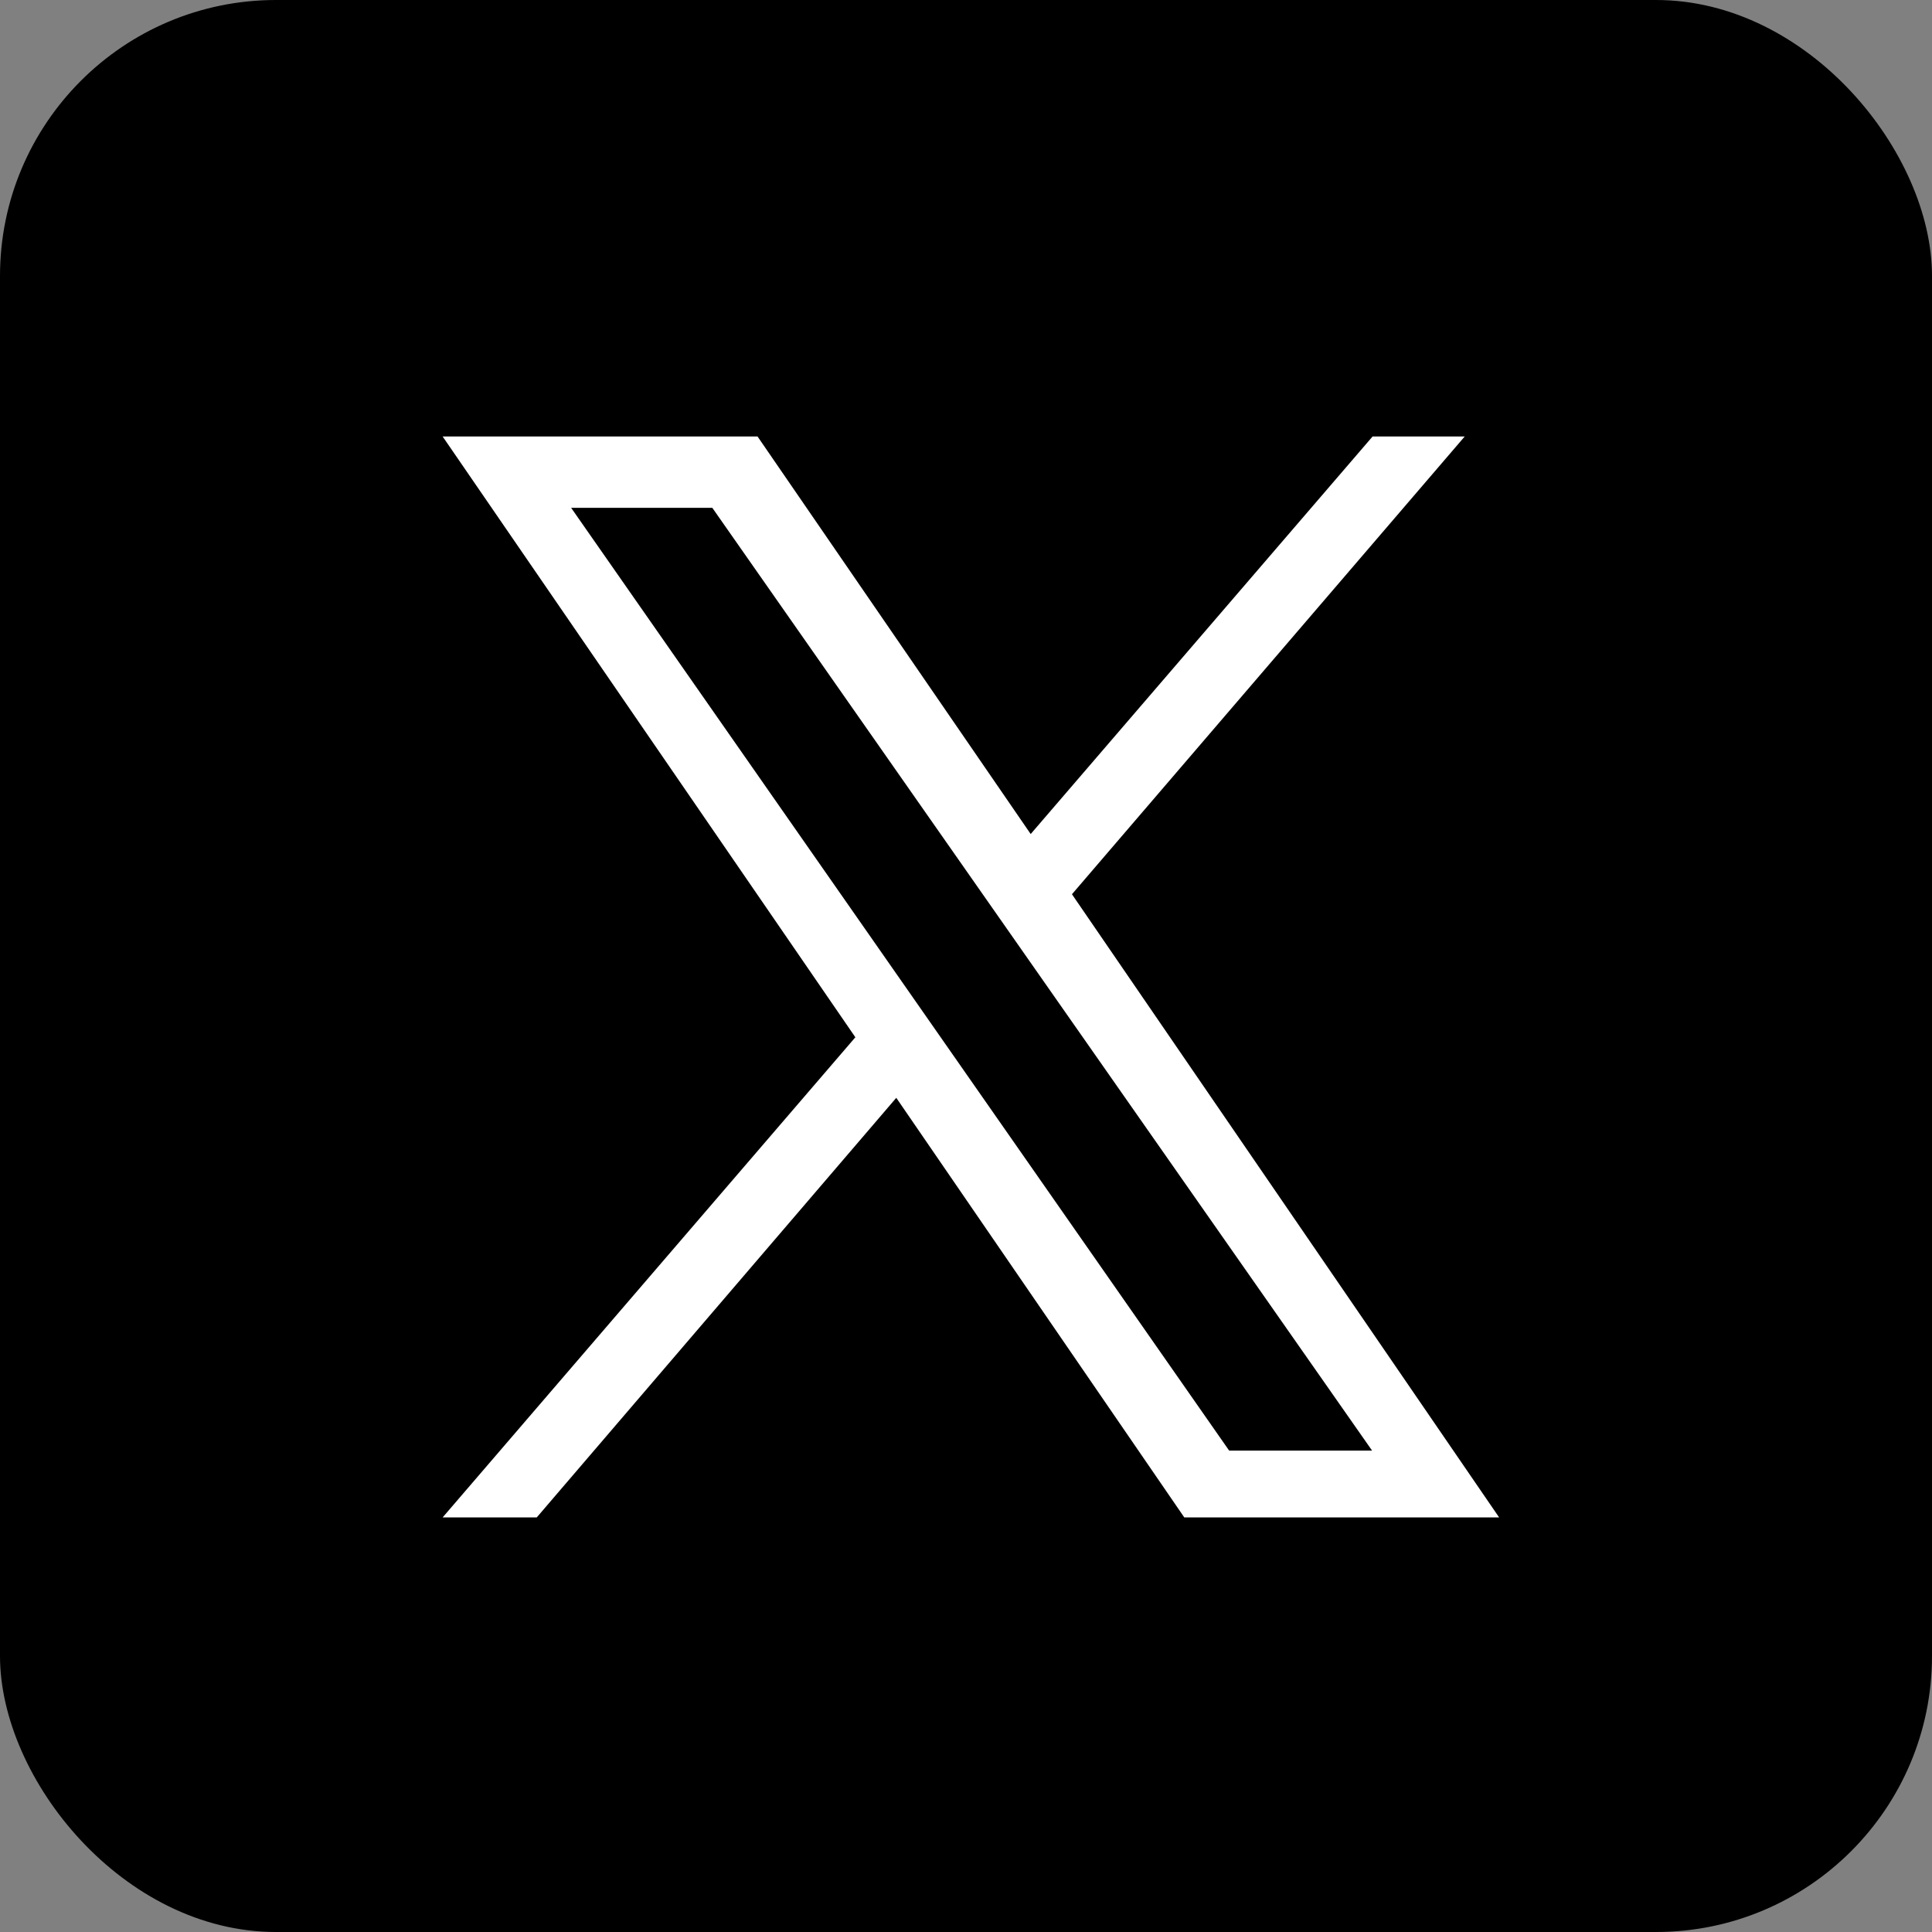 <svg xmlns="http://www.w3.org/2000/svg" xmlns:xlink="http://www.w3.org/1999/xlink" width="56" height="56" viewBox="0 0 56 56"><rect x="0" y="0" width="56" height="56" fill="#808080" stroke="none"/><defs><style>.a{clip-path:url(#a);}.b{fill:#fff;}</style><clipPath id="a"><rect width="56" height="56"/></clipPath></defs><g class="a"><rect width="56" height="56" rx="8"/><path class="b" d="M50.862,45.437,62.246,32.169h-2.67l-9.91,11.523L41.749,32.169H32.621L44.584,49.583,32.621,63.5h2.728L45.77,51.338,54.118,63.5h9.126Zm-14.516-11.2h4.092L59.562,61.564H55.419Z" transform="translate(-19.791 -19.517)"/></g></svg>